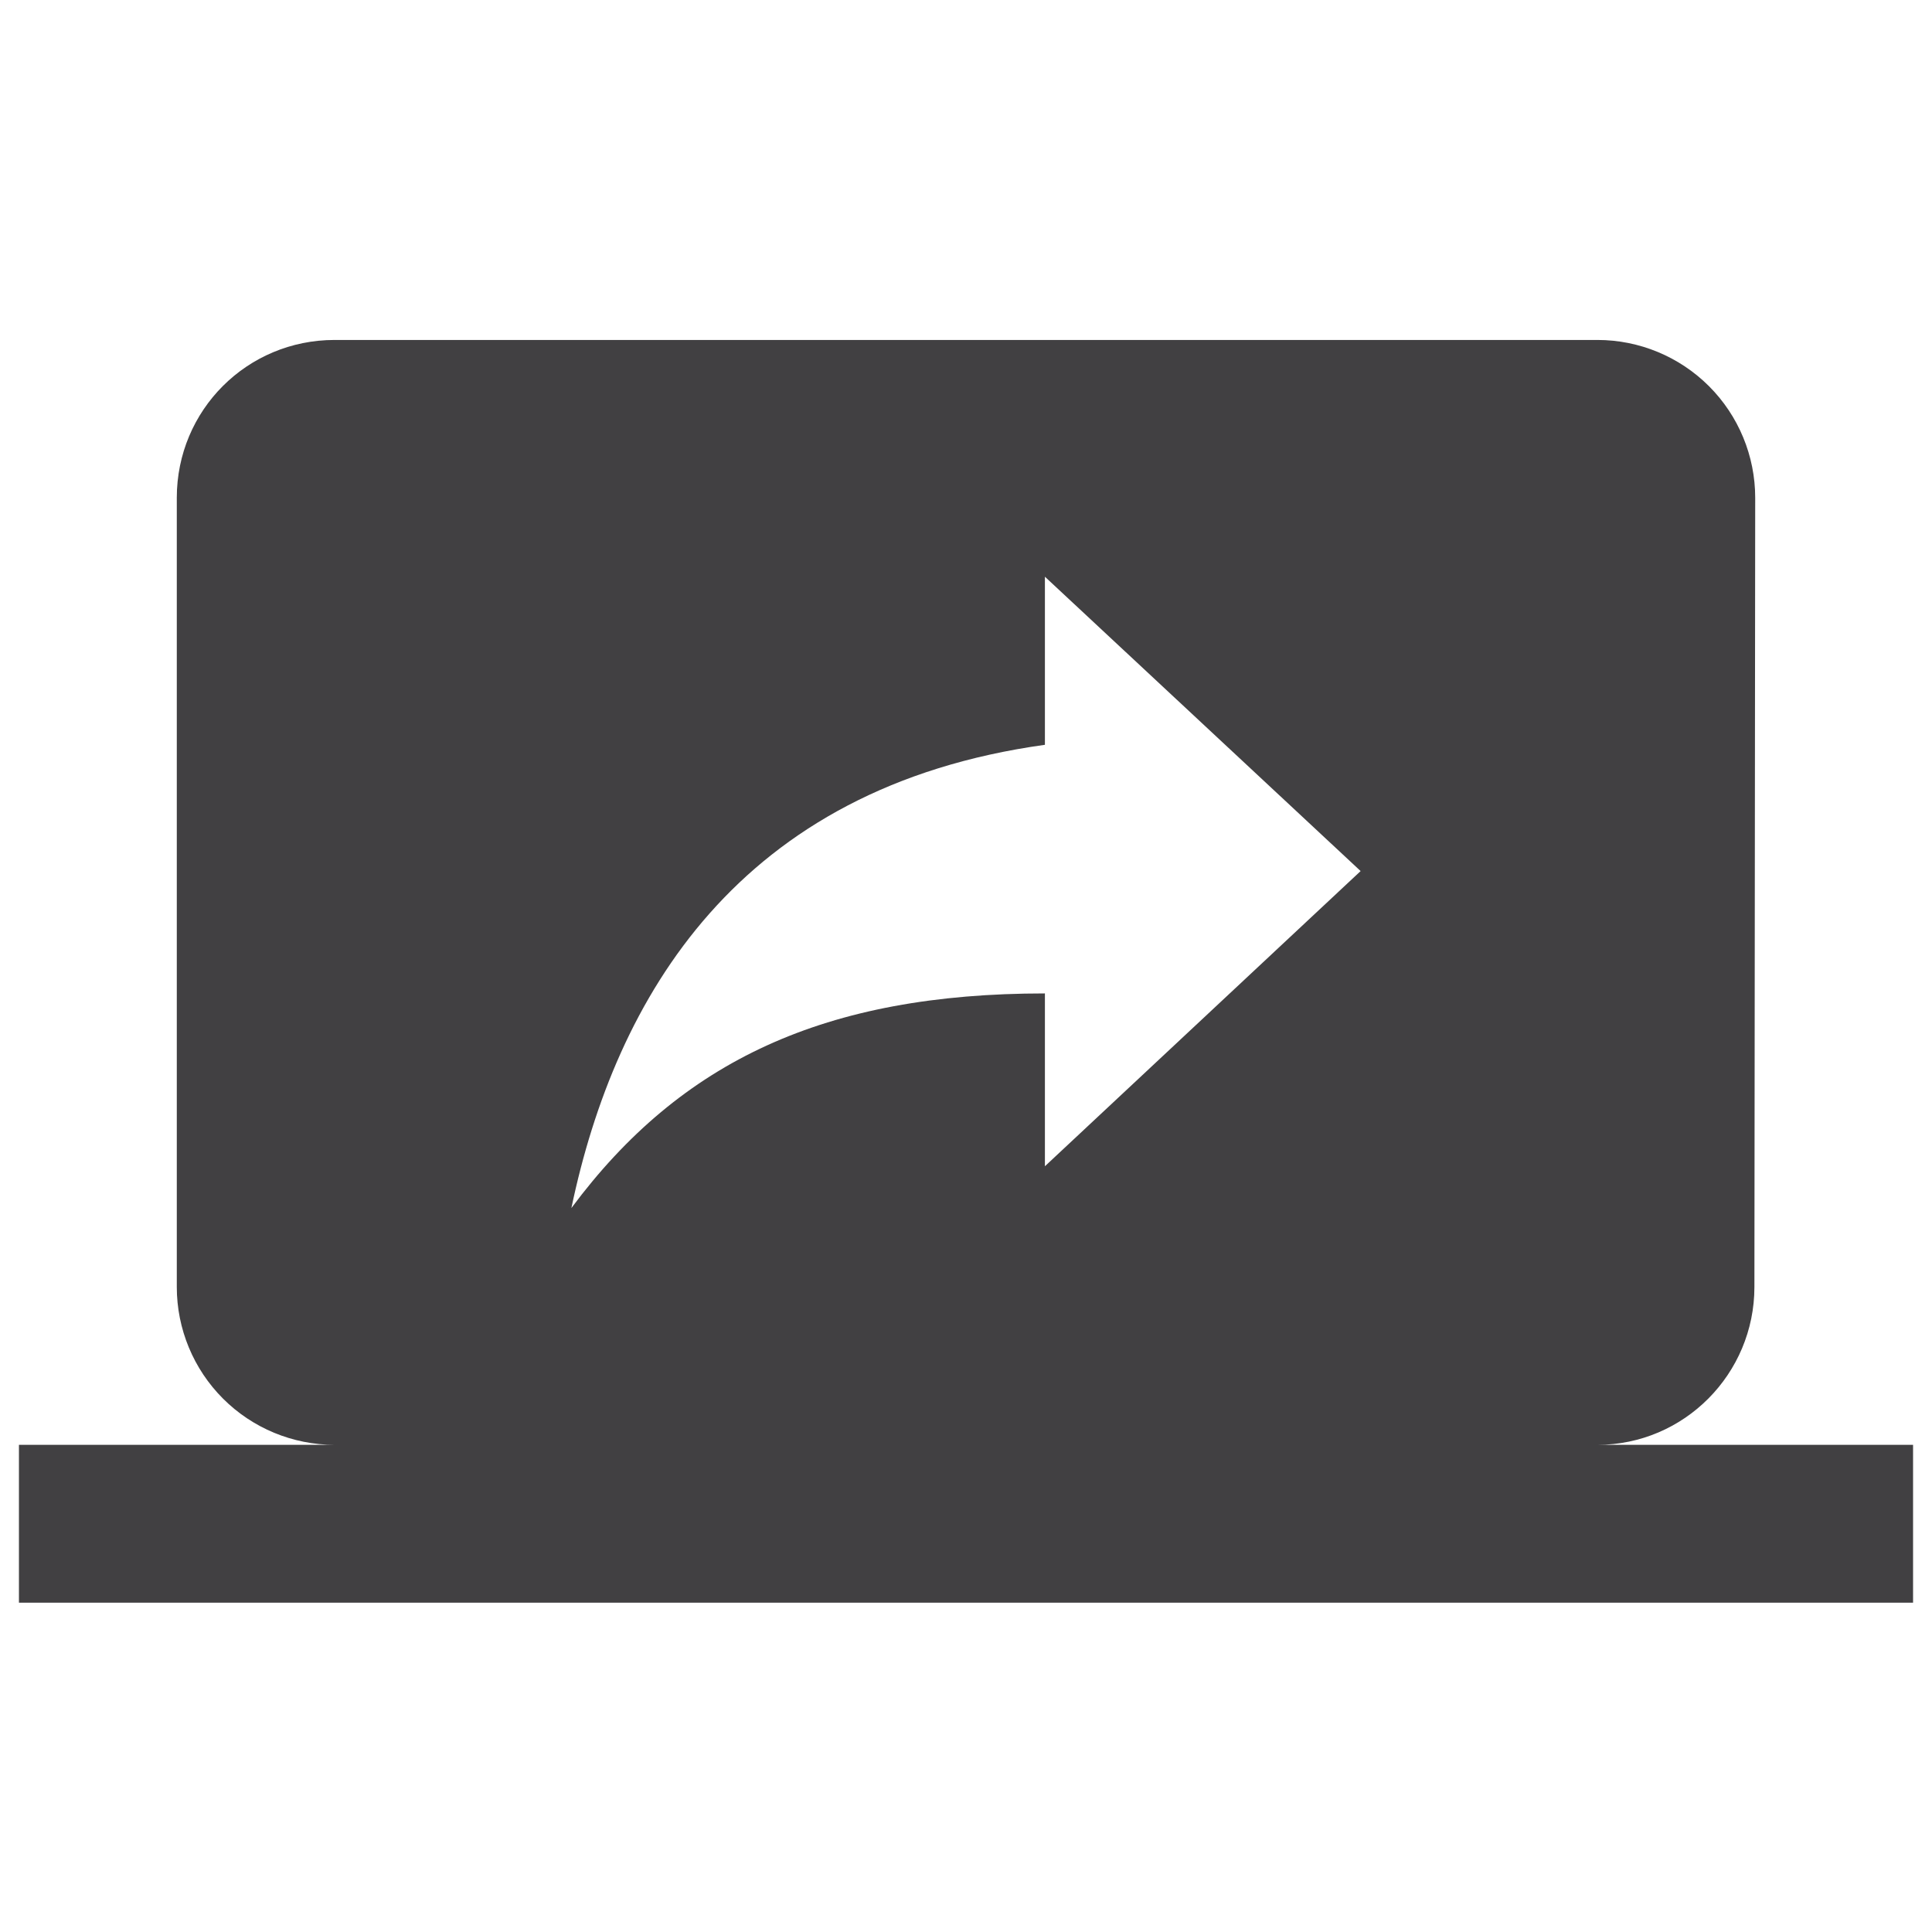 <svg width="51" height="51" viewBox="0 0 51 51" fill="none" xmlns="http://www.w3.org/2000/svg">
<g id="ic:baseline-screen-share" clip-path="url(#clip0_169_422)">
<path id="Vector" d="M42.167 38.14C44.458 38.14 46.312 36.265 46.312 33.974L46.333 13.14C46.333 12.035 45.894 10.975 45.113 10.194C44.331 9.413 43.272 8.974 42.167 8.974H8.833C6.521 8.974 4.667 10.828 4.667 13.14V33.974C4.667 35.079 5.106 36.139 5.887 36.92C6.668 37.701 7.728 38.14 8.833 38.14H0.5V42.307H50.5V38.14H42.167ZM27.583 30.786V26.224C21.792 26.224 17.979 27.994 15.083 31.89C16.25 26.328 19.479 20.786 27.583 19.661V15.224L35.917 22.994L27.583 30.786Z" fill="#414042"/>
</g>
<defs>
<clipPath id="clip0_169_422">
<rect width="50" height="50" fill="white" transform="translate(0.5 0.64)"/>
</clipPath>
</defs>
</svg>
